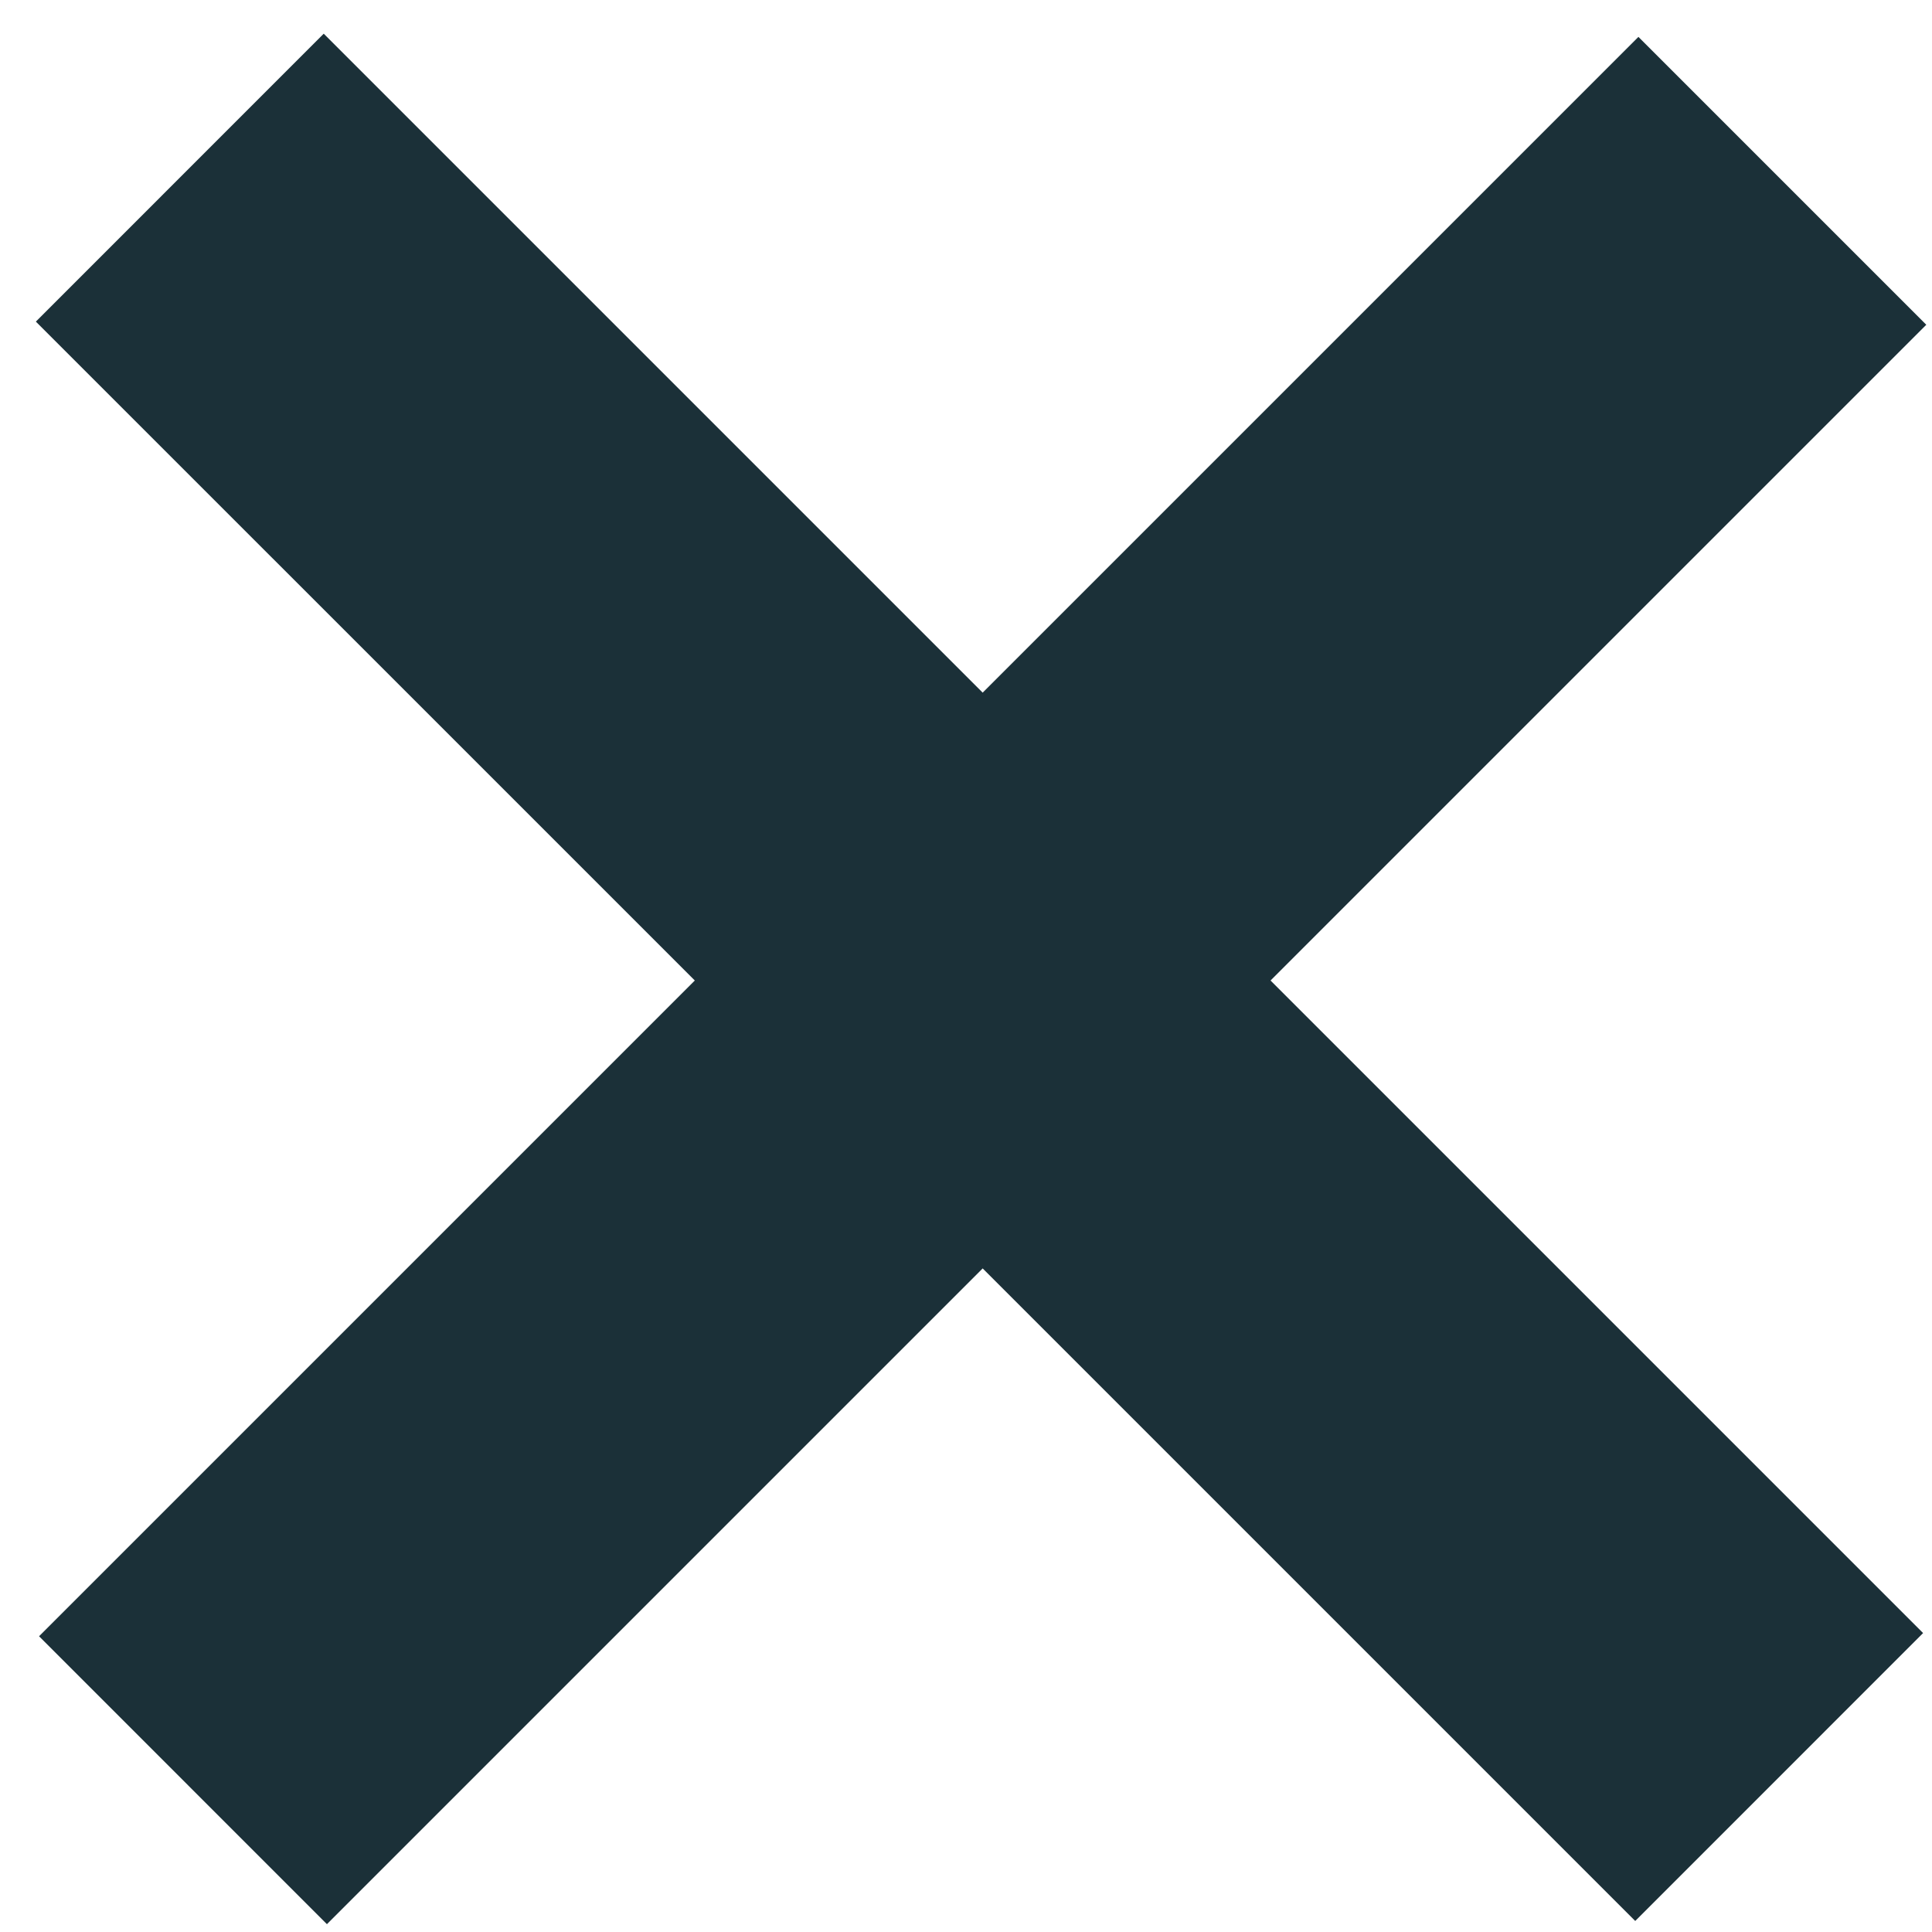 <?xml version="1.0" encoding="UTF-8"?> <svg xmlns="http://www.w3.org/2000/svg" width="41" height="41" viewBox="0 0 41 41" fill="none"> <path d="M6.87 0.715L20.854 14.699L34.77 0.783L40.879 6.892L26.963 20.808L40.811 34.656L34.702 40.766L20.854 26.918L6.938 40.834L0.829 34.724L14.745 20.808L0.761 6.825L6.87 0.715Z" fill="#1B3038"></path> </svg> 